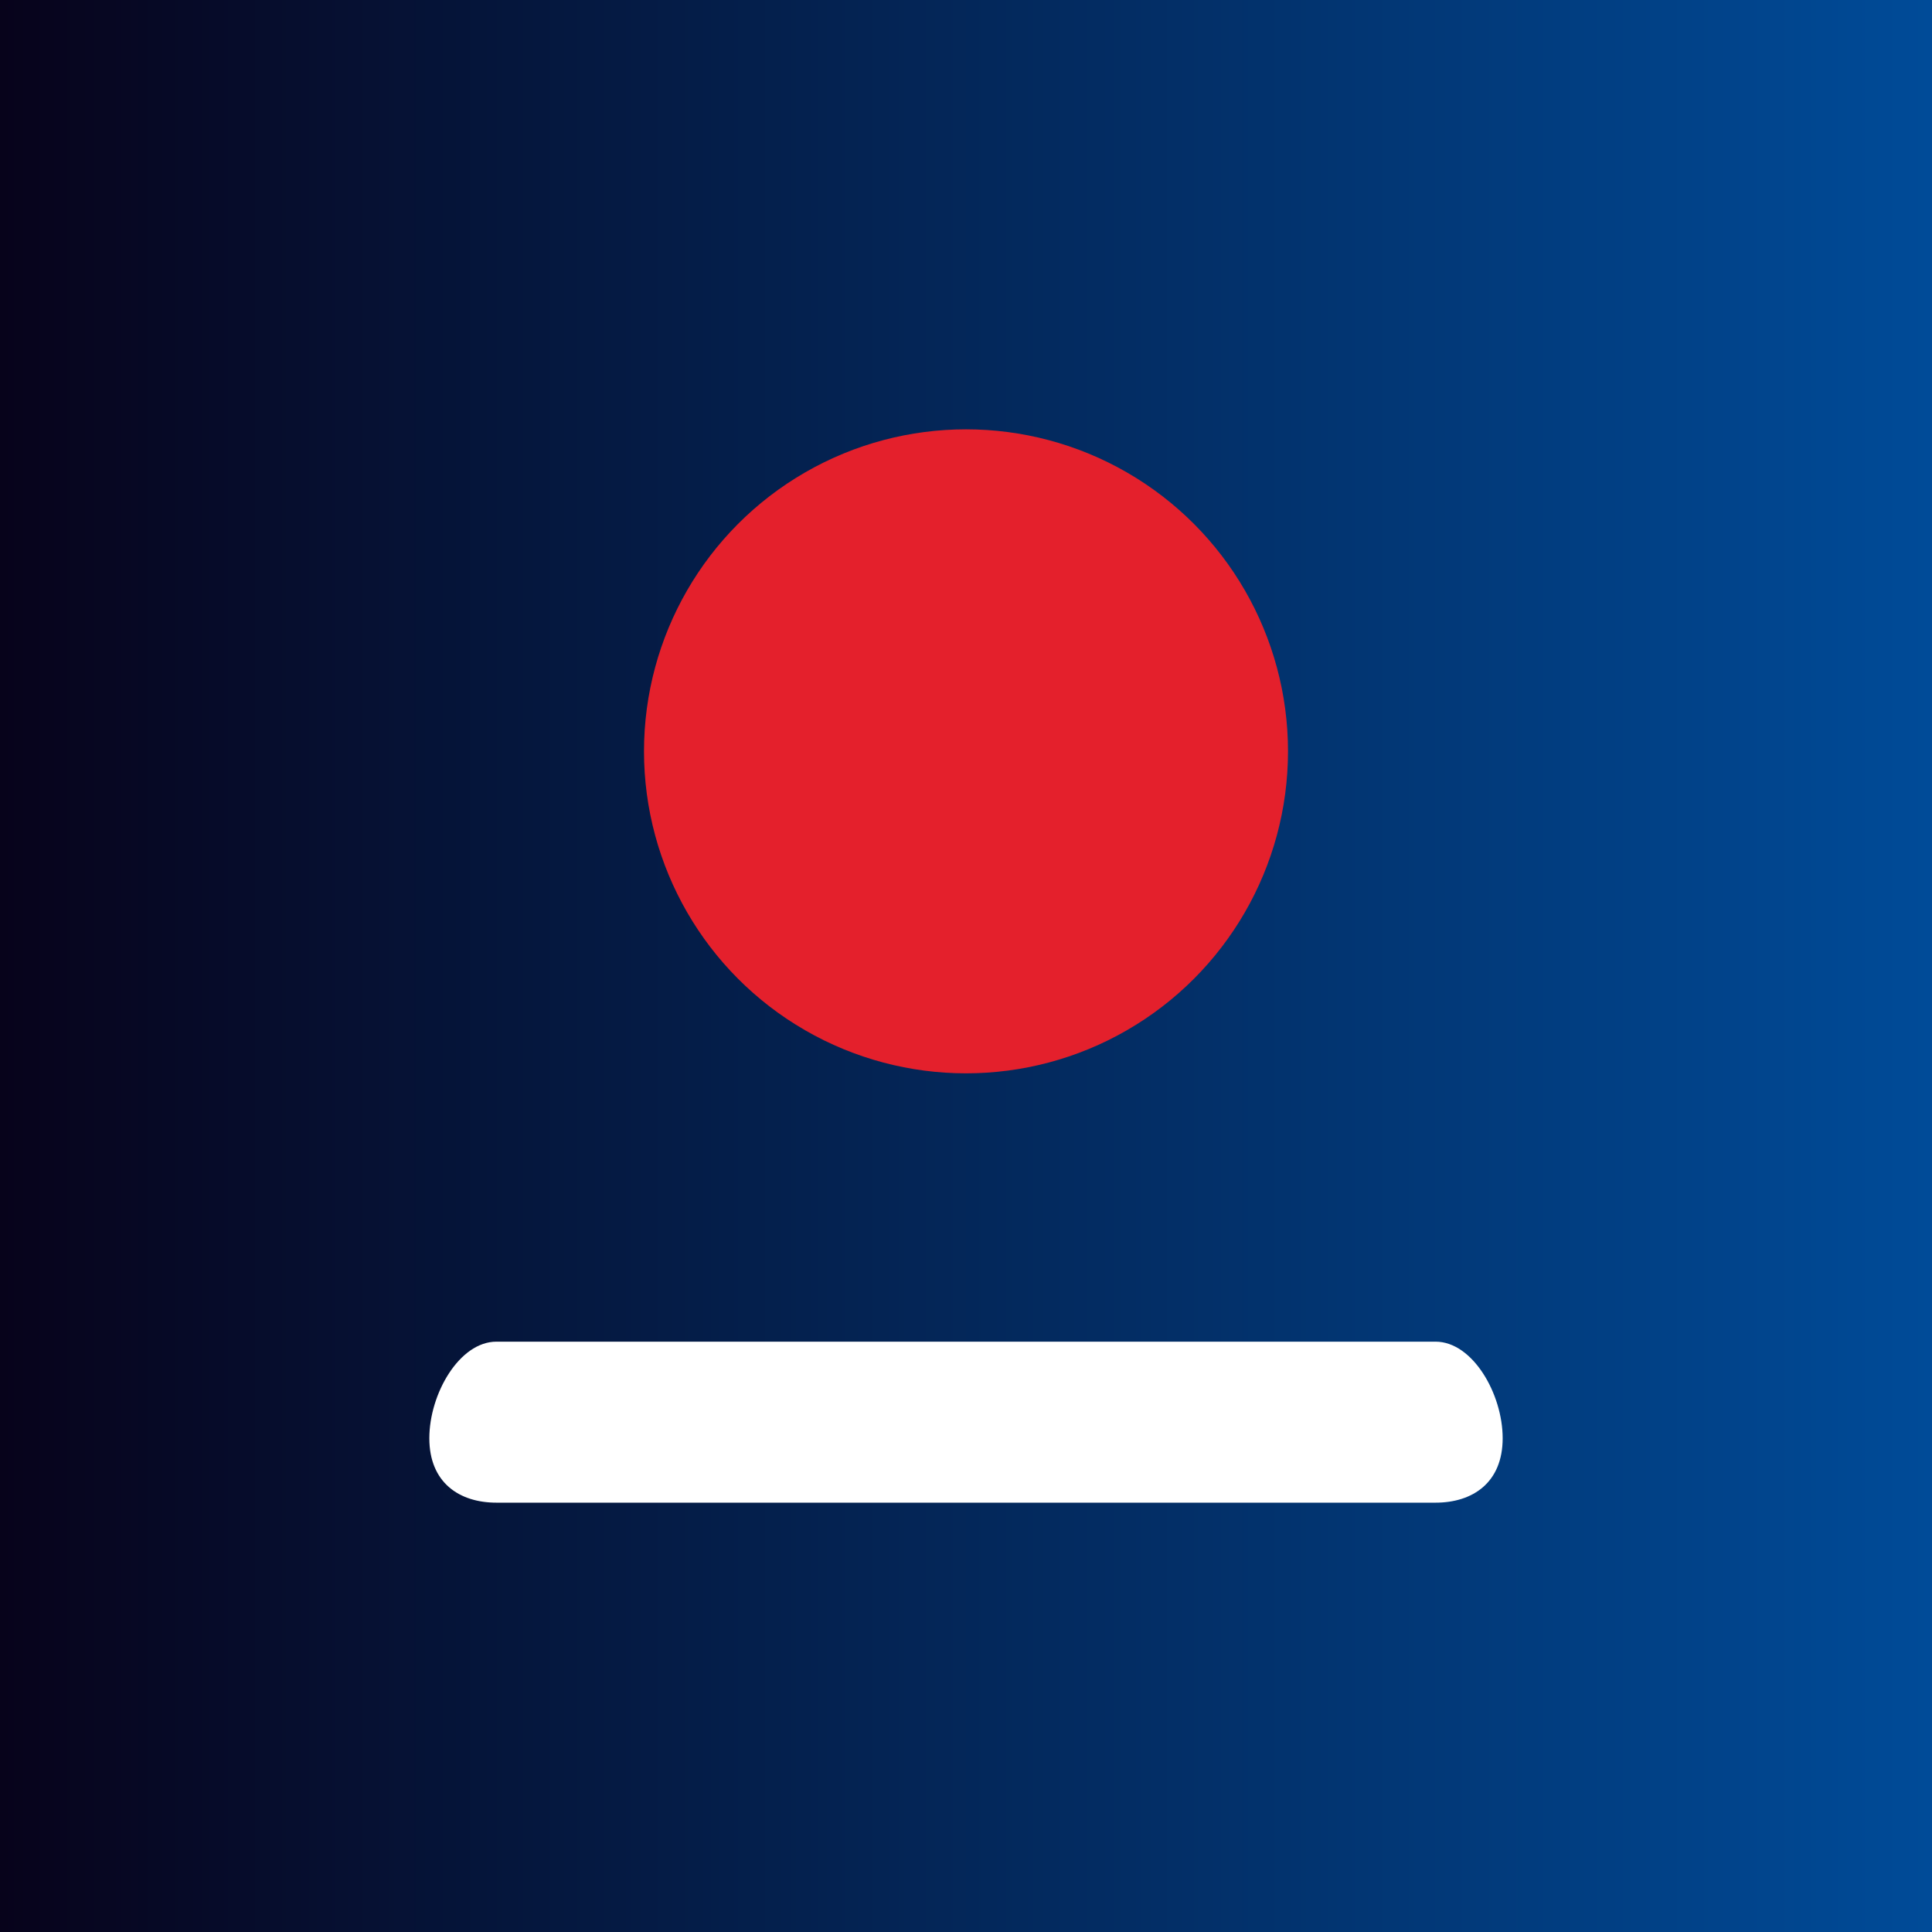 <!-- by TradingView --><svg width="18" height="18" xmlns="http://www.w3.org/2000/svg"><rect width="100%" height="100%" fill="#333333" stroke="none"/><path fill="url(#paint0_linear)" d="M0 0h18v18H0z"/><circle cx="9" cy="7" r="3" fill="#E4202C"/><path d="M4 13.4c0-.414.28-.9.625-.9h8.75c.345 0 .625.486.625.9 0 .414-.28.6-.625.6h-8.75C4.28 14 4 13.814 4 13.4z" fill="#fff"/><defs><linearGradient id="paint0_linear" x1="0" y1="18" x2="18" y2="18" gradientUnits="userSpaceOnUse"><stop stop-color="#07031B"/><stop offset="1" stop-color="#004B98"/></linearGradient></defs></svg>